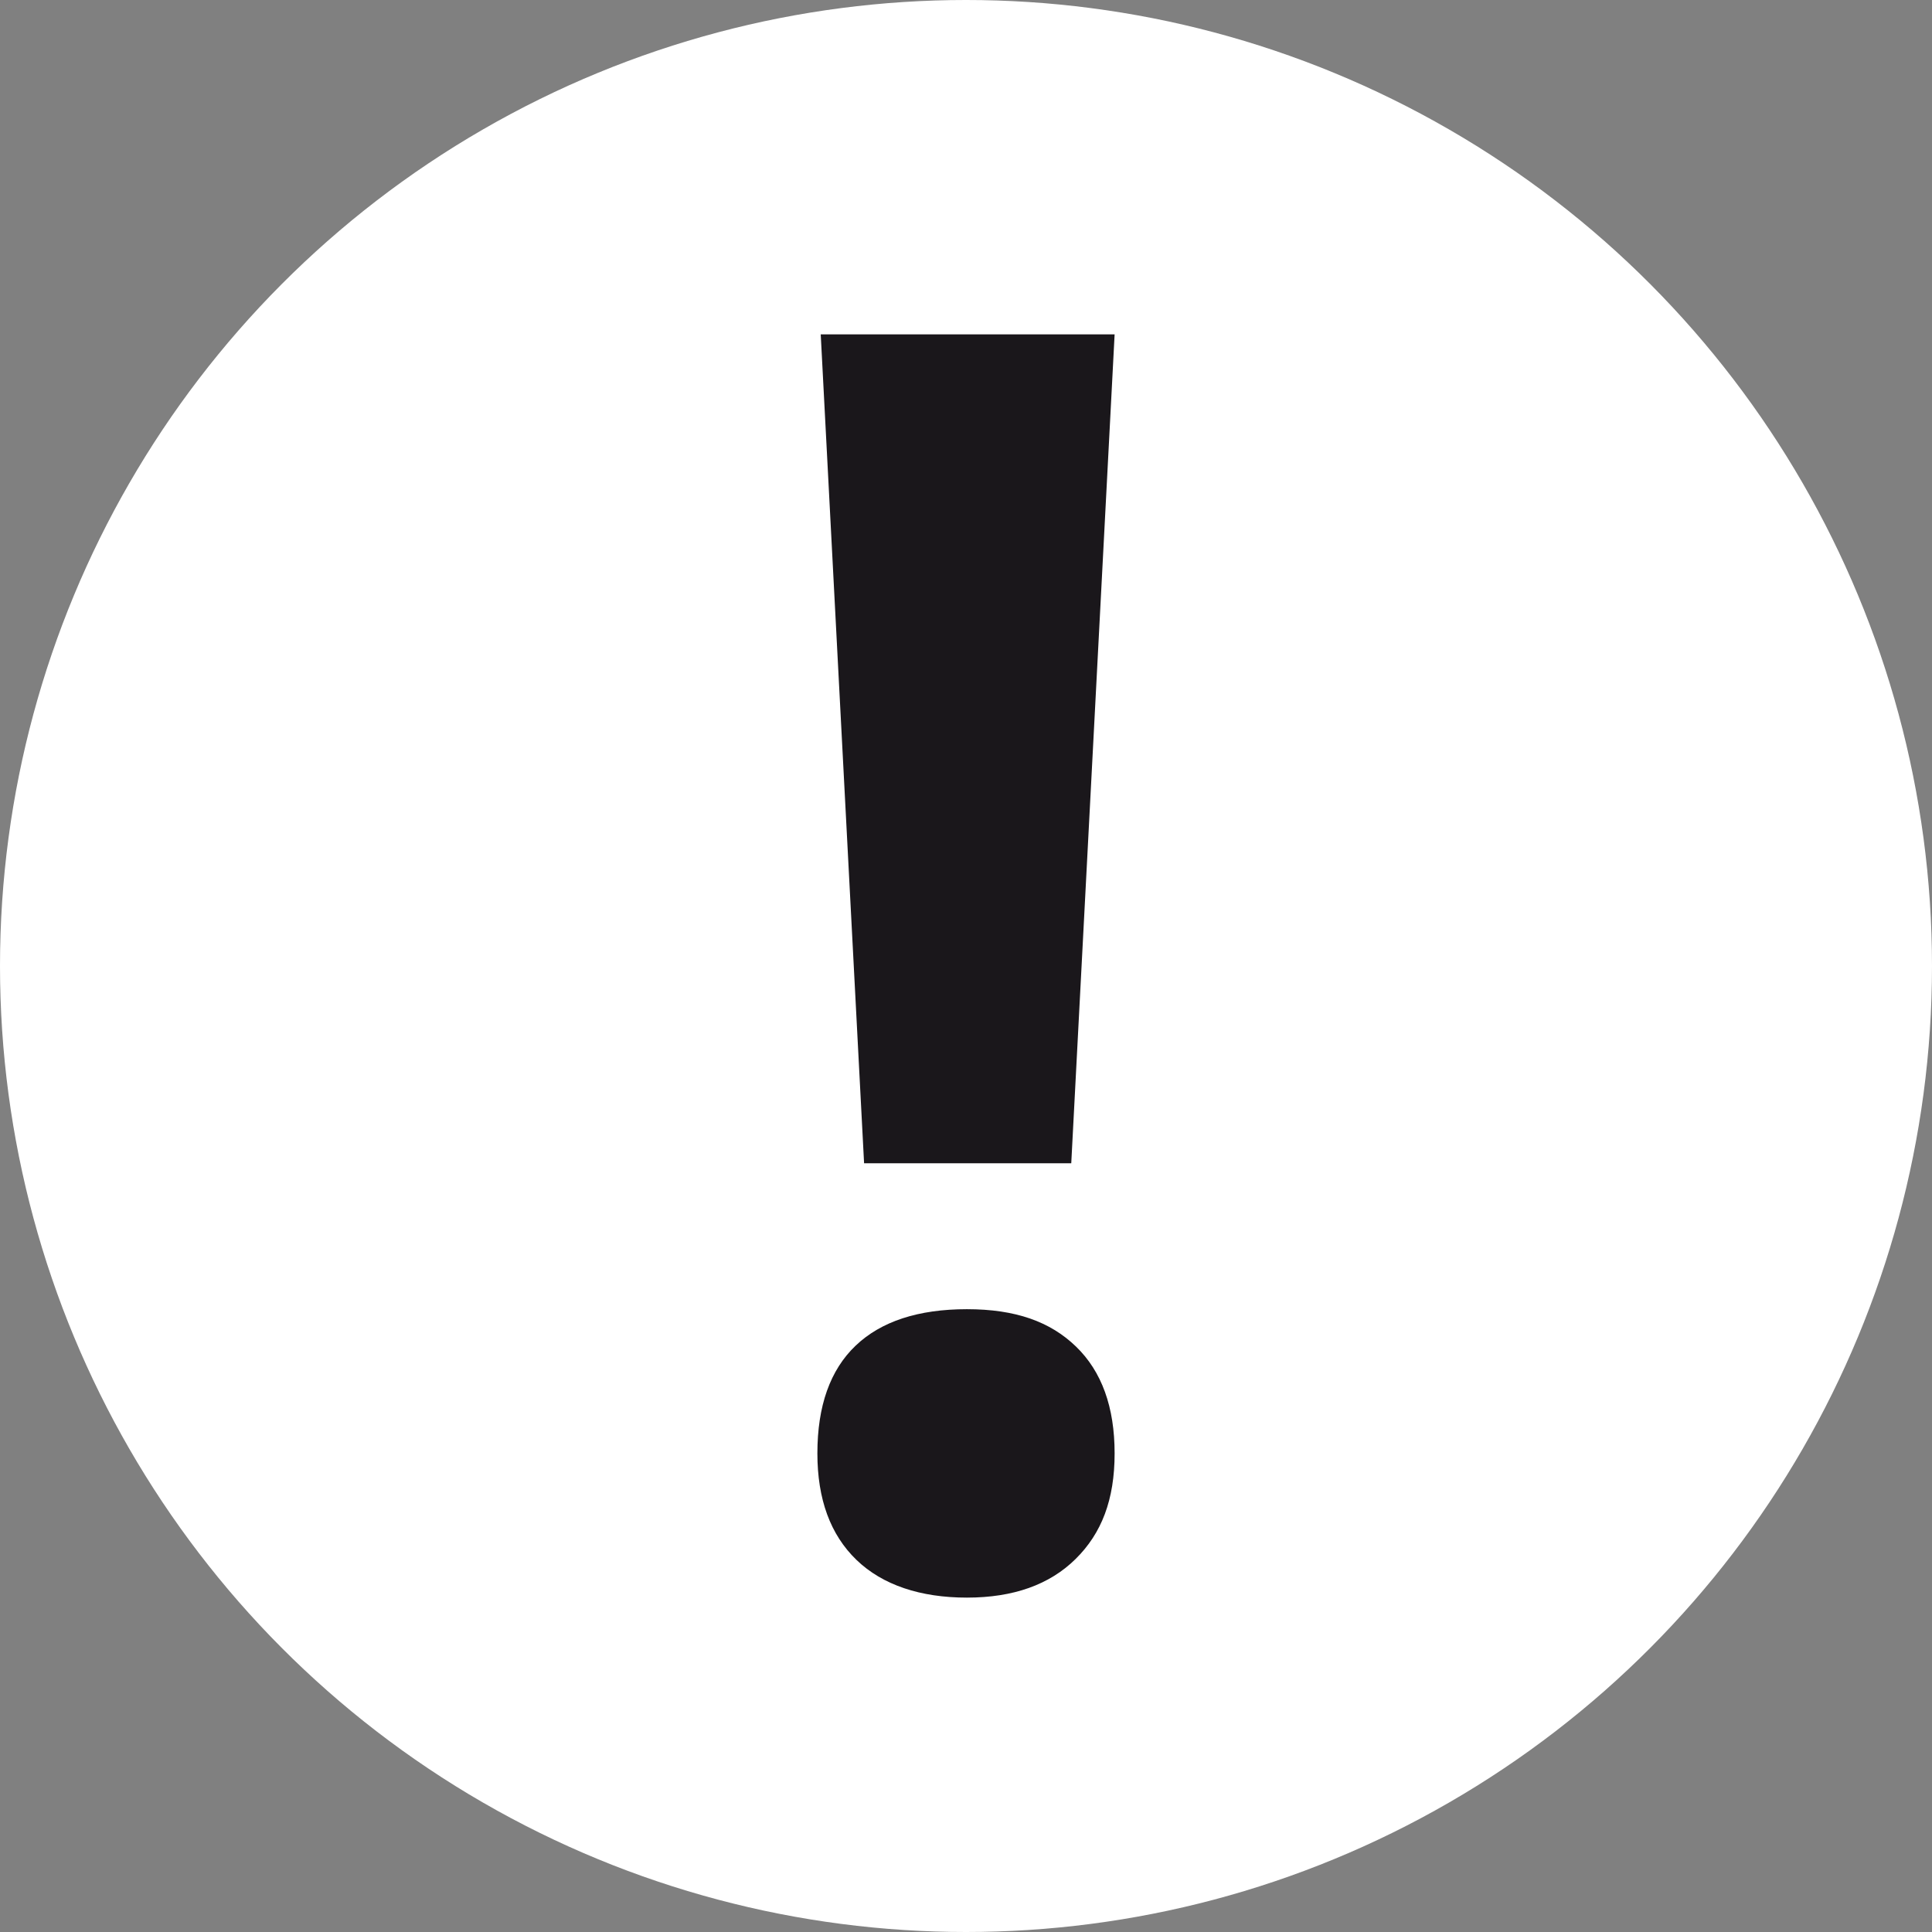 <svg width="52" height="52" viewBox="0 0 52 52" fill="none" xmlns="http://www.w3.org/2000/svg">
<rect x="0" y="0" width="52" height="52" fill="#808080" stroke="none"/>
<g id="icon_tipp">
<circle id="Ellipse 1199" cx="26" cy="26" r="26" fill="white"/>
<path id="Vector" d="M22 39.118C22 37.84 22.344 36.872 23.029 36.219C23.713 35.566 24.714 35.237 26.024 35.237C27.334 35.237 28.267 35.572 28.96 36.242C29.653 36.912 30 37.871 30 39.118C30 40.365 29.651 41.269 28.949 41.961C28.247 42.654 27.272 43 26.024 43C24.776 43 23.753 42.662 23.051 41.984C22.349 41.306 22 40.351 22 39.118ZM28.836 31.31H23.257L22.09 9H30L28.833 31.31H28.836Z" fill="#1A171B"/>
</g>
</svg>

